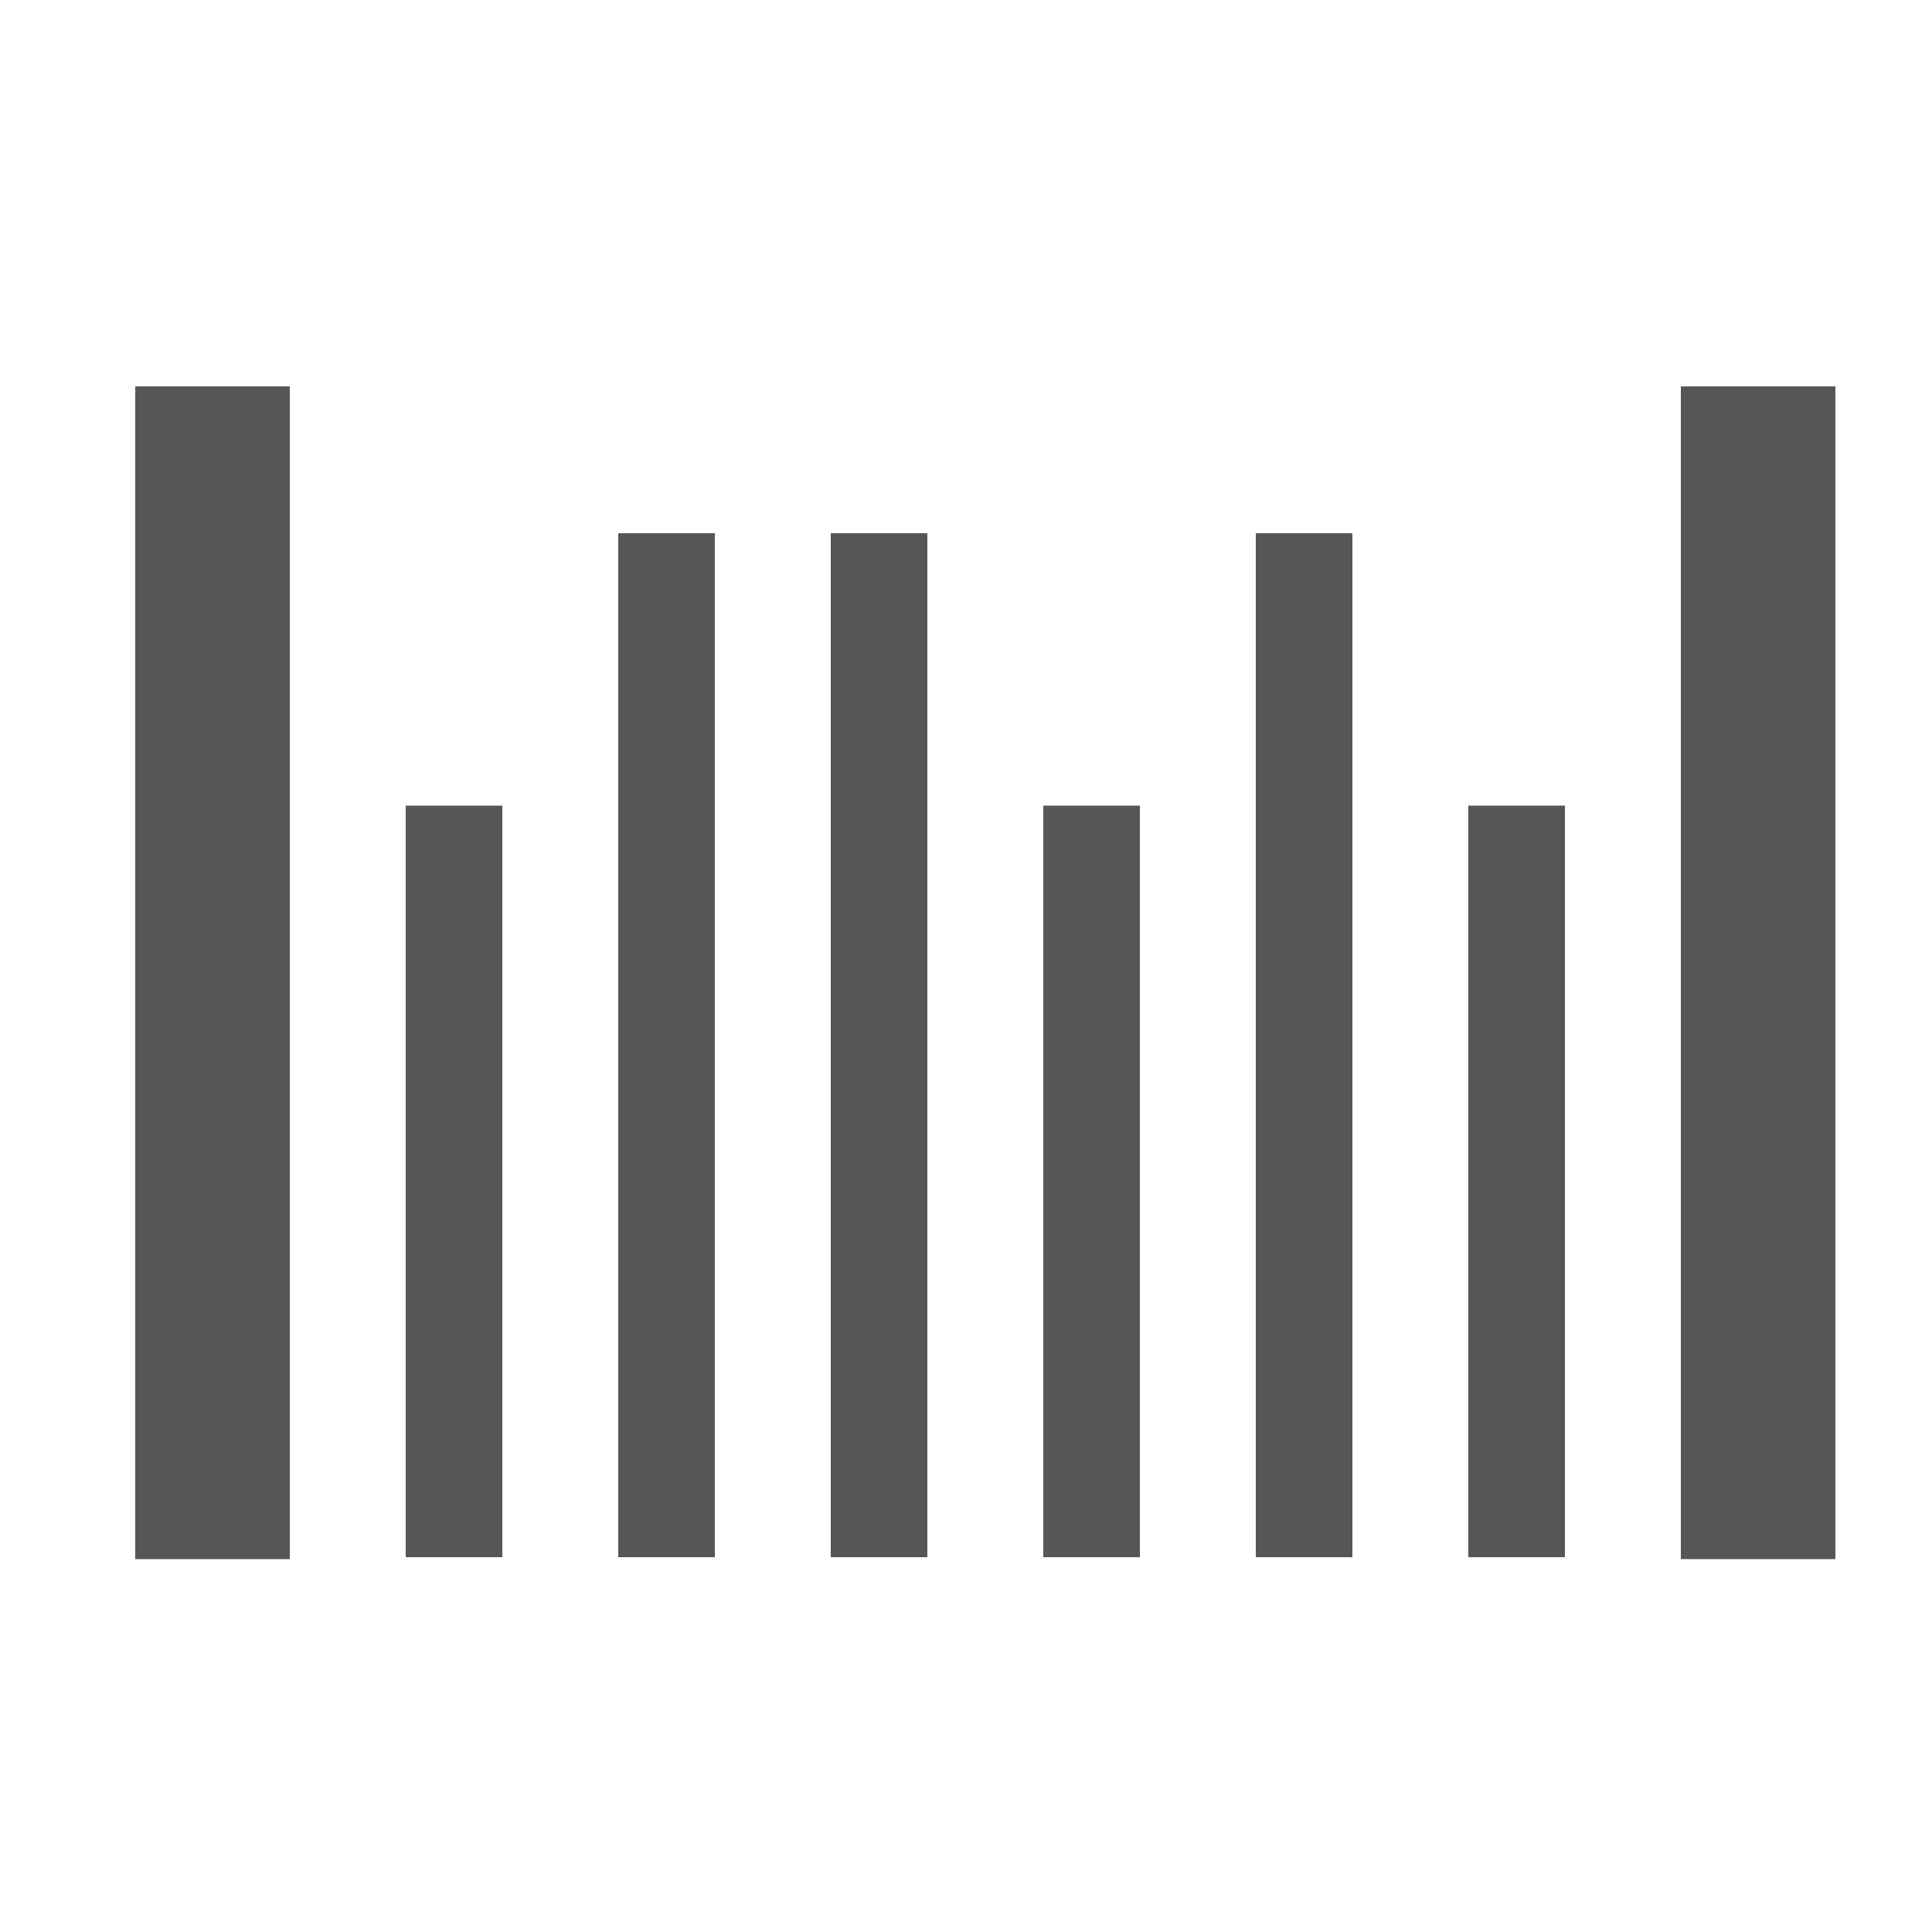 <?xml version="1.0" encoding="utf-8"?>
<!-- Generator: Adobe Illustrator 26.5.0, SVG Export Plug-In . SVG Version: 6.00 Build 0)  -->
<svg version="1.1" id="Ebene_1" xmlns="http://www.w3.org/2000/svg" xmlns:xlink="http://www.w3.org/1999/xlink" x="0px" y="0px"
	 viewBox="0 0 100 100" enable-background="new 0 0 100 100" xml:space="preserve">
<rect x="7" y="20" fill="#565656" width="8" height="60.7"/>
<rect x="32" y="27.6" fill="#565656" width="5" height="53"/>
<rect x="43" y="27.6" fill="#565656" width="5" height="53"/>
<rect x="65" y="27.6" fill="#565656" width="5" height="53"/>
<rect x="21" y="41.7" fill="#565656" width="5" height="38.9"/>
<rect x="54" y="41.7" fill="#565656" width="5" height="38.9"/>
<rect x="76" y="41.7" fill="#565656" width="5" height="38.9"/>
<rect x="87" y="20" fill="#565656" width="8" height="60.7"/>
</svg>
